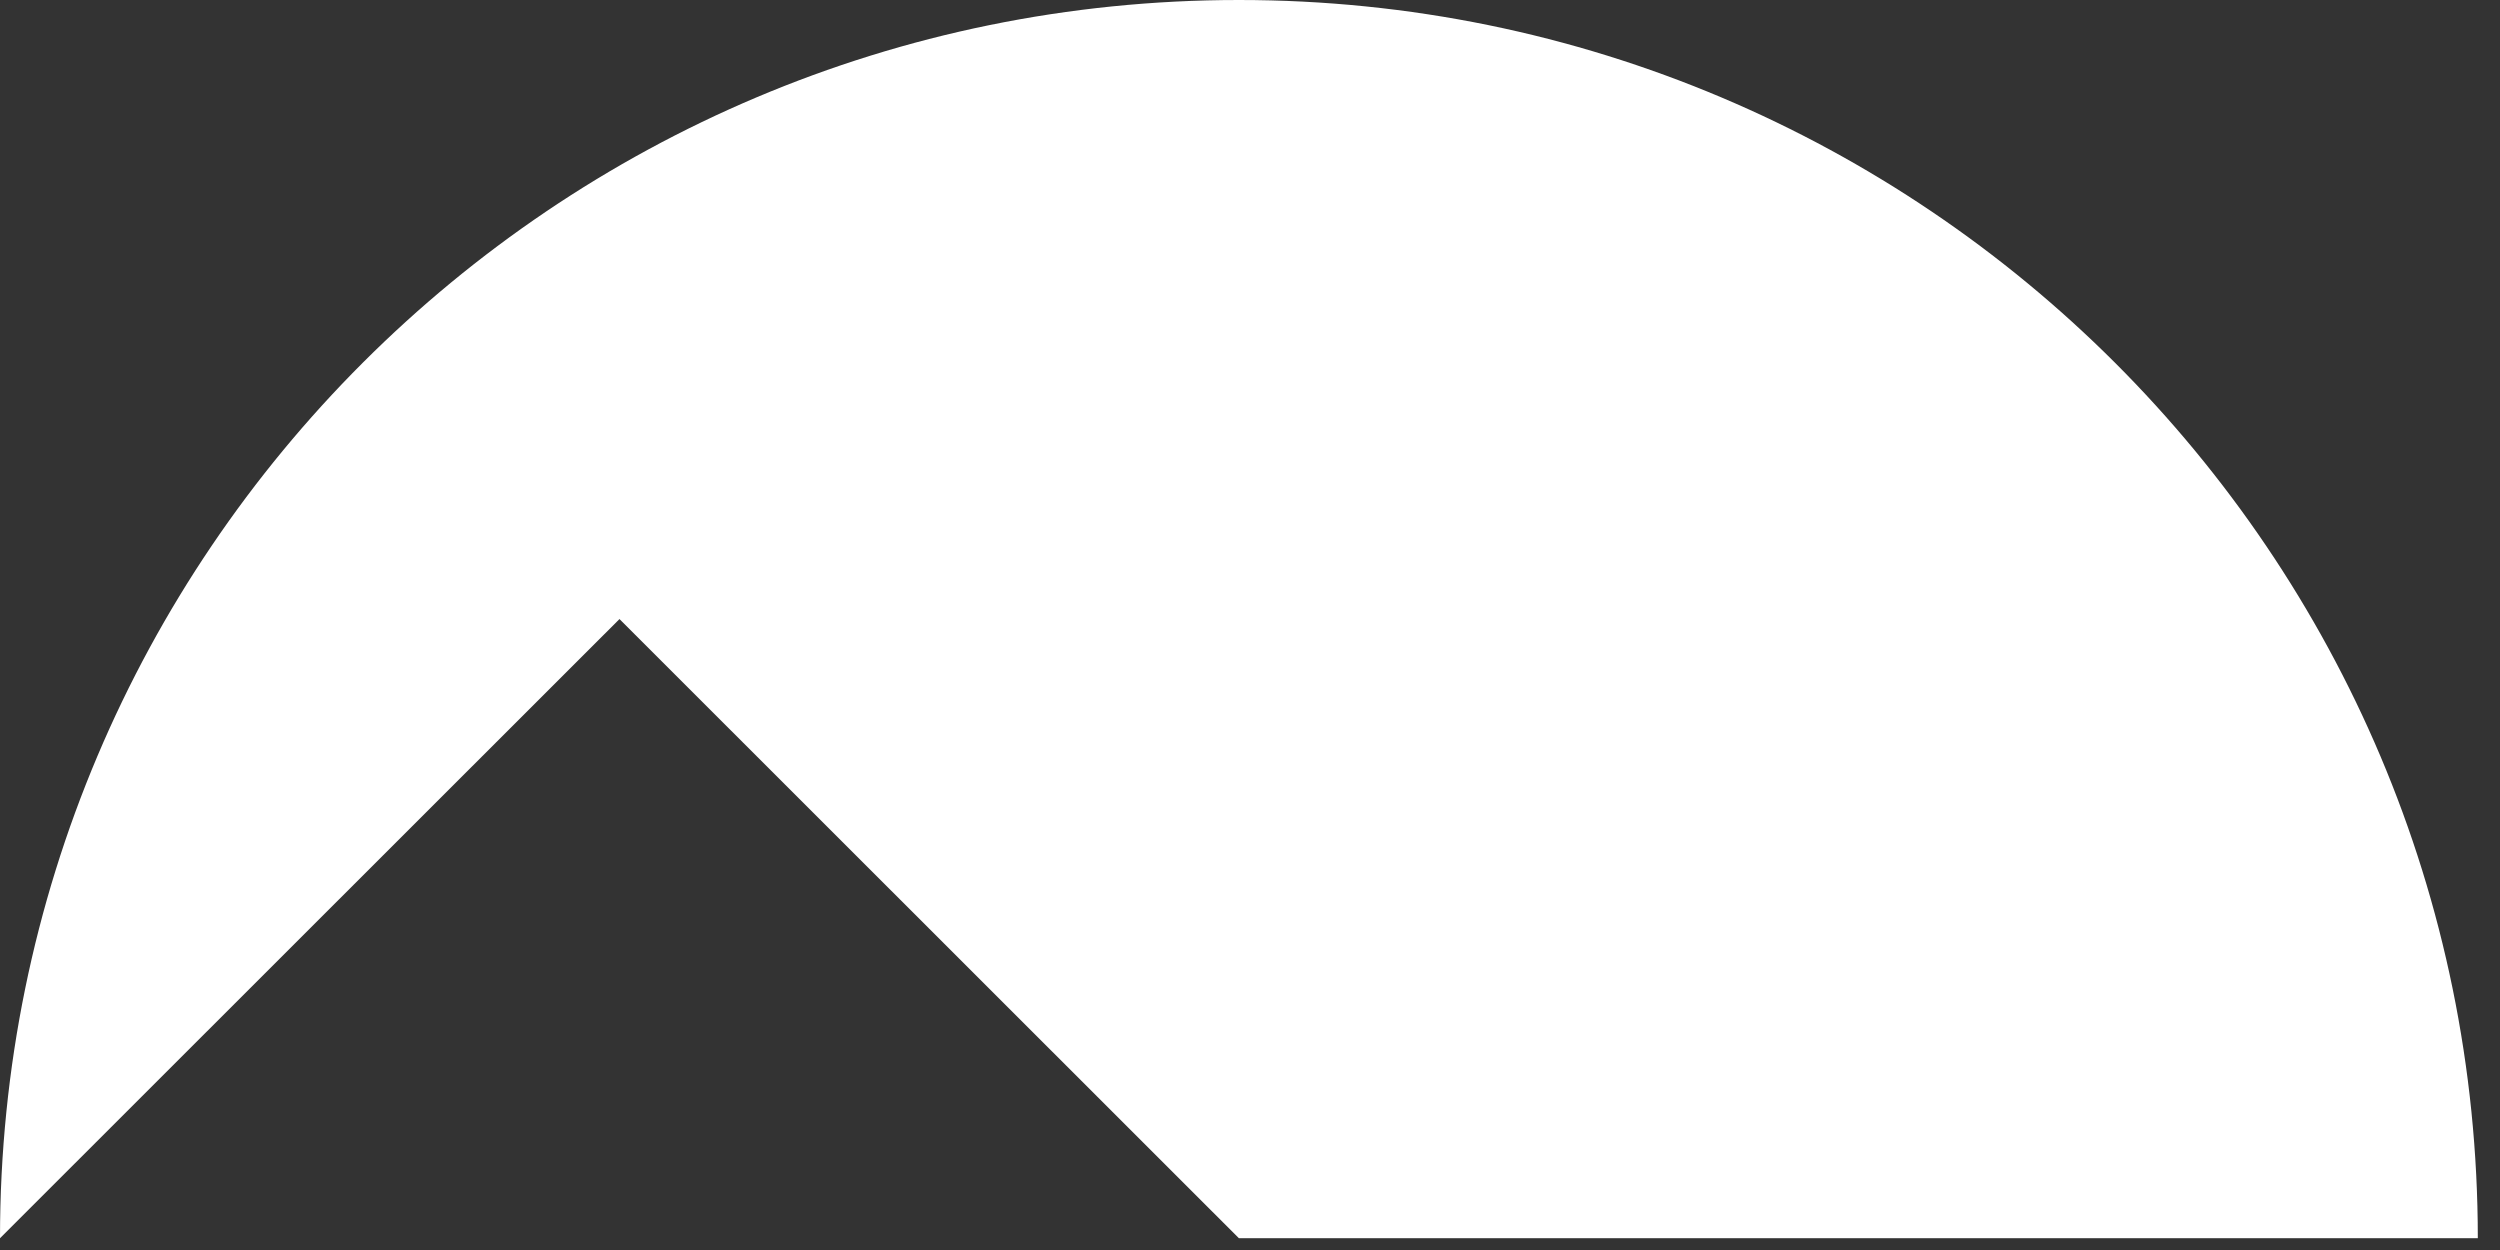 <?xml version="1.0" encoding="UTF-8"?> <svg xmlns="http://www.w3.org/2000/svg" width="48" height="24" viewBox="0 0 48 24" fill="none"><rect x="0" y="0" width="48" height="24" fill="#333333" stroke="none"/><path d="M47.574 23.774C47.574 10.644 36.924 0 23.787 0C10.649 0 0 10.644 0 23.774L11.894 11.886L23.787 23.774H47.574Z" fill="white"></path></svg> 